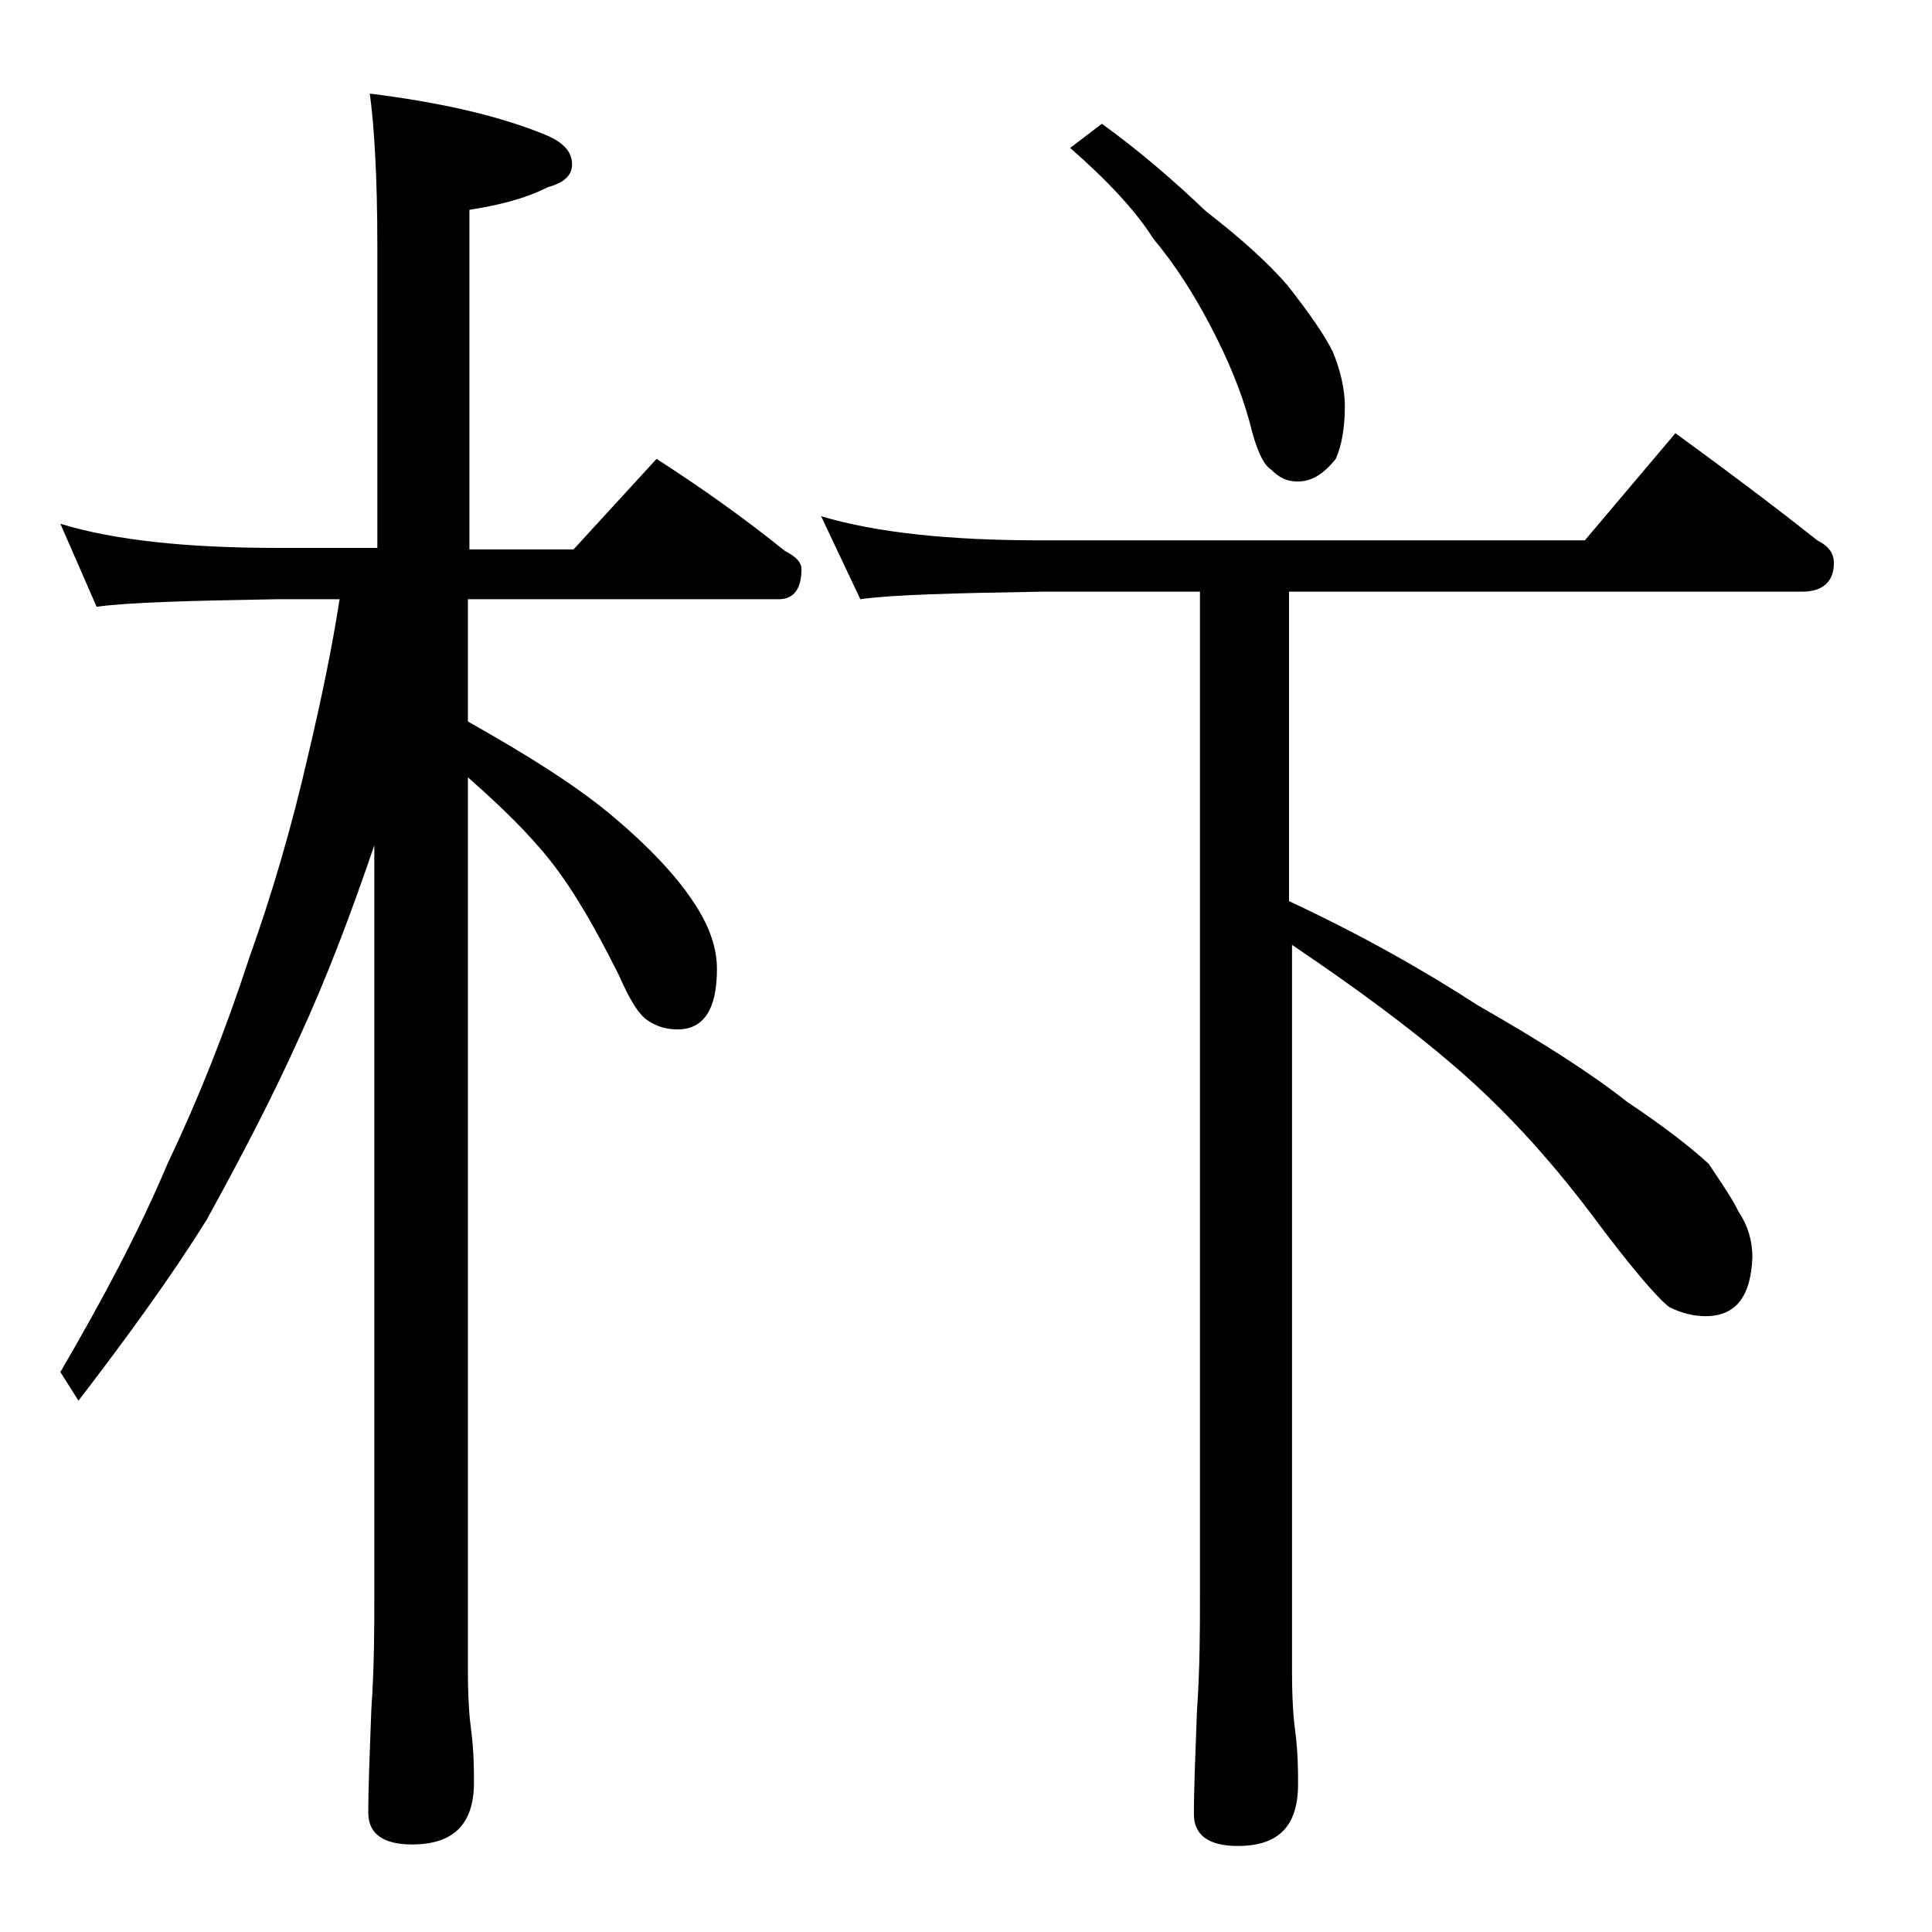 <?xml version="1.0" encoding="utf-8"?>
<!-- Generator: Adobe Illustrator 18.0.0, SVG Export Plug-In . SVG Version: 6.00 Build 0)  -->
<!DOCTYPE svg PUBLIC "-//W3C//DTD SVG 1.1//EN" "http://www.w3.org/Graphics/SVG/1.1/DTD/svg11.dtd">
<svg version="1.1" id="Layer_1" xmlns="http://www.w3.org/2000/svg" xmlns:xlink="http://www.w3.org/1999/xlink" x="0px" y="0px"
	 viewBox="0 0 128 128" enable-background="new 0 0 128 128" xml:space="preserve">
<path d="M4,34.7c3.6,1.1,8.4,1.6,14.4,1.6H25v-20c0-4.5-0.2-7.9-0.5-10.1c4.8,0.6,8.7,1.5,11.8,2.8c1.1,0.5,1.6,1.1,1.6,1.9
	c0,0.7-0.5,1.2-1.6,1.5c-1.6,0.8-3.3,1.2-5.2,1.5v22.5h6.9l5.5-6c3.1,2,5.9,4,8.5,6.1c0.8,0.4,1.1,0.8,1.1,1.2c0,1.3-0.5,2-1.5,2H31
	v8.1c3.9,2.2,7.1,4.2,9.5,6.2c2.5,2.1,4.4,4.1,5.6,6c0.9,1.4,1.4,2.8,1.4,4.2c0,2.7-0.9,4-2.6,4c-0.8,0-1.4-0.2-2-0.6
	c-0.6-0.4-1.2-1.4-1.9-3c-1.8-3.6-3.5-6.5-5.4-8.6c-1.3-1.5-2.9-3-4.6-4.5v59.2c0,1.8,0.1,3.1,0.2,3.8c0.2,1.5,0.2,2.7,0.2,3.6
	c0,2.8-1.4,4.1-4.1,4.1c-1.9,0-2.9-0.7-2.9-2.1c0-1.8,0.1-4,0.2-6.8c0.2-2.9,0.2-5.5,0.2-7.6V56c-1.6,4.7-3.2,8.9-5,12.8
	c-1.8,4-3.9,8-6.1,12c-2.3,3.7-5.2,7.7-8.5,12L4,90.9c2.8-4.8,5.2-9.3,7.1-13.8c2-4.2,3.8-8.7,5.4-13.6c1.5-4.2,2.8-8.6,3.9-13.4
	c0.9-3.8,1.6-7.2,2.1-10.4h-4.1c-5.8,0.1-9.8,0.2-12,0.5L4,34.7z M54.4,34.2c3.7,1.1,8.5,1.6,14.6,1.6h36l6-7.1
	c3.3,2.4,6.5,4.8,9.4,7.1c0.8,0.4,1.1,0.9,1.1,1.5c0,1.2-0.7,1.9-2.1,1.9h-34v20.5c4.7,2.2,8.8,4.5,12.5,6.9
	c4.2,2.4,7.5,4.5,9.9,6.4c2.4,1.6,4.2,3,5.4,4.1c0.8,1.2,1.5,2.2,2,3.2c0.6,0.9,0.9,1.9,0.9,3c-0.1,2.6-1.1,3.9-3.1,3.9
	c-0.8,0-1.6-0.2-2.4-0.6c-0.8-0.6-2.6-2.7-5.2-6.2c-2.8-3.7-5.8-7-9.2-9.9c-2.8-2.4-6.3-5-10.6-7.9v48.2c0,1.8,0.1,3.1,0.2,3.8
	c0.2,1.5,0.2,2.7,0.2,3.6c0,2.8-1.3,4.1-4,4.1c-1.9,0-2.9-0.7-2.9-2.1c0-1.8,0.1-4,0.2-6.8c0.2-2.9,0.2-5.5,0.2-7.6V39.2H69
	c-5.9,0.1-9.9,0.2-12,0.5L54.4,34.2z M73,8.2c2.5,1.8,4.8,3.8,6.9,5.8c2.2,1.7,4,3.3,5.4,4.9c1.4,1.8,2.4,3.2,3,4.4
	c0.5,1.2,0.8,2.5,0.8,3.6c0,1.4-0.2,2.6-0.6,3.5c-0.8,1-1.6,1.5-2.5,1.5c-0.7,0-1.2-0.2-1.8-0.8c-0.5-0.3-1-1.4-1.4-3.1
	c-0.6-2.2-1.5-4.3-2.6-6.4c-1.1-2.1-2.3-4-3.8-5.8c-1.2-1.9-3.1-3.9-5.5-6L73,8.2z"/>
</svg>

